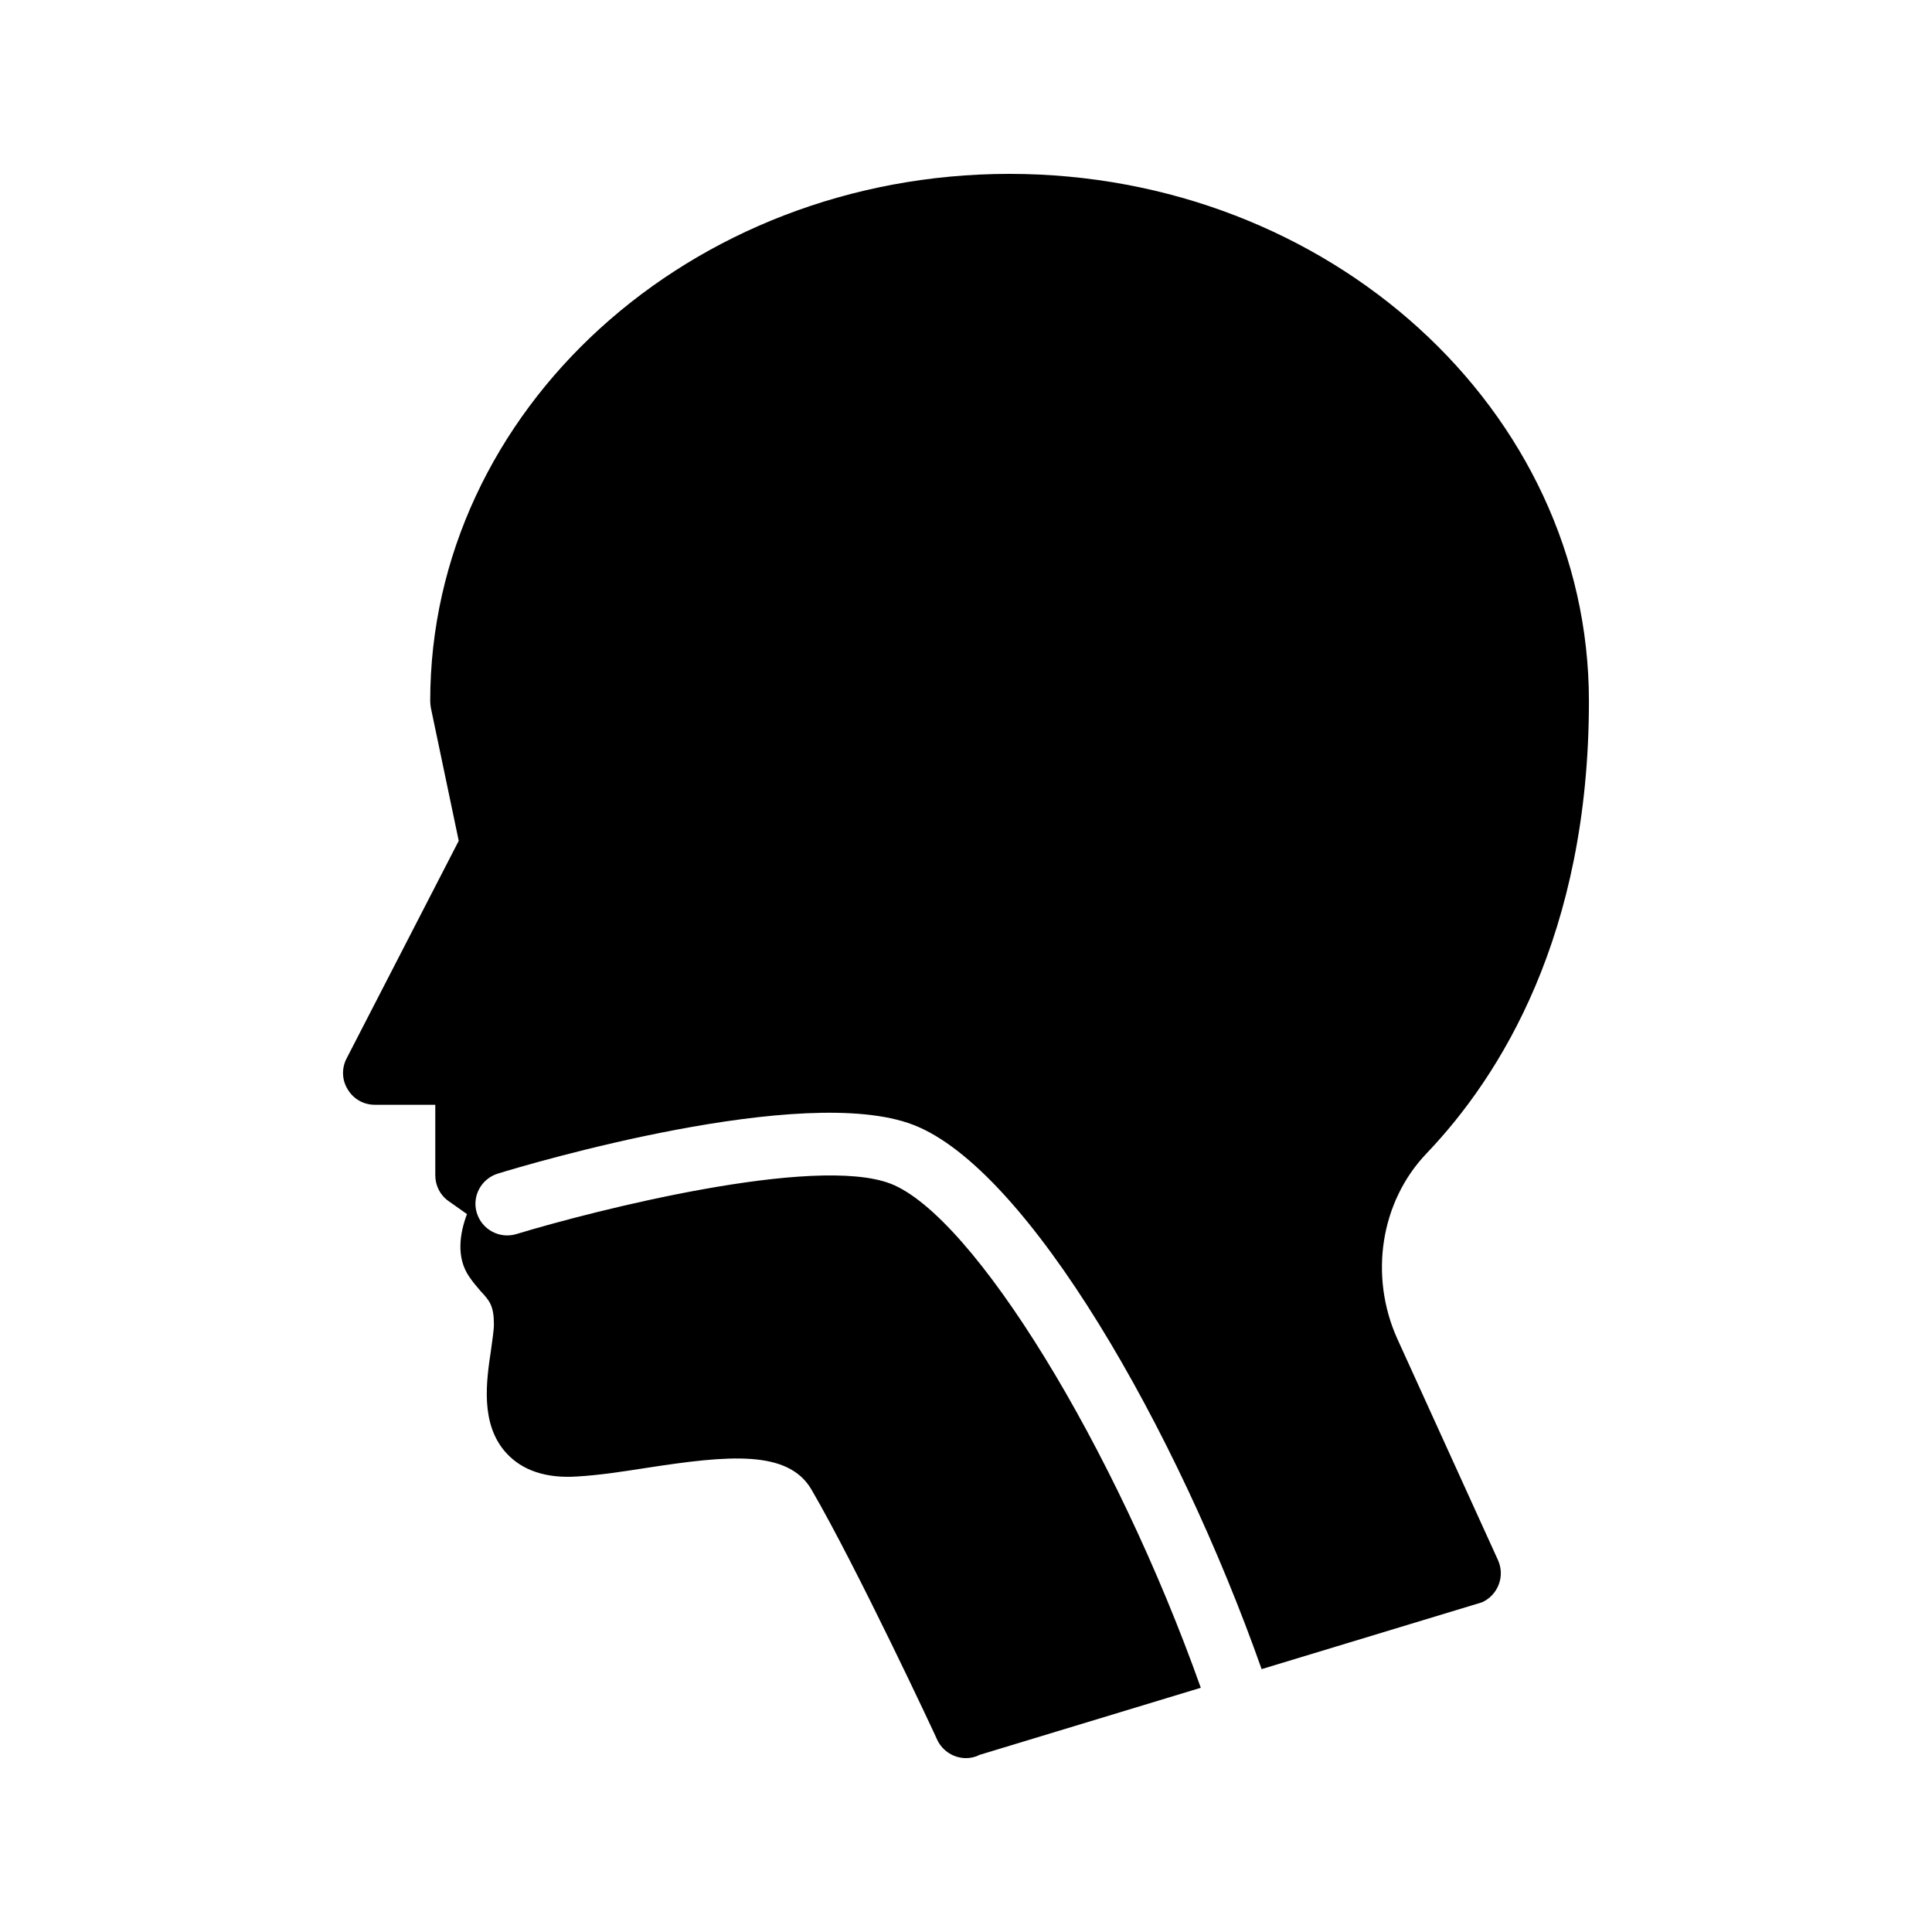 <?xml version="1.0" encoding="UTF-8"?>
<!-- Uploaded to: SVG Repo, www.svgrepo.com, Generator: SVG Repo Mixer Tools -->
<svg fill="#000000" width="800px" height="800px" version="1.1" viewBox="144 144 512 512" xmlns="http://www.w3.org/2000/svg">
 <path d="m565.08 329.8c0-77.082-68.855-139.72-153.58-139.72-84.641 0-153.49 62.641-153.49 139.72 0 0.586 0.082 1.176 0.168 1.762l7.391 35.266-29.727 57.688c-1.344 2.602-1.258 5.711 0.336 8.23 1.512 2.519 4.199 4.031 7.137 4.031h16.039v18.641c0 2.769 1.258 5.289 3.527 6.887l4.871 3.441c-1.93 5.121-2.938 11.586 0.672 16.711 0.922 1.344 1.93 2.519 2.938 3.695 2.352 2.519 3.527 3.863 3.527 8.816 0 1.594-0.418 4.113-0.754 6.719-1.258 8.312-2.938 19.734 4.031 27.375 4.199 4.617 10.578 6.801 18.895 6.215 5.711-0.336 11.754-1.258 18.223-2.266 21.746-3.359 37.535-4.871 43.746 5.711 12.09 20.738 33.168 65.832 33.336 66.336 1.418 3.012 4.441 4.859 7.633 4.859 1.176 0 2.434-0.25 3.527-0.84l58.695-17.801c-22.672-63.816-60.207-125.03-82.203-133.59-20.152-7.727-78.426 7.055-99.168 13.352-4.449 1.344-9.152-1.176-10.496-5.625-1.344-4.367 1.176-9.07 5.625-10.41 8.145-2.519 80.945-24.098 110-12.93 30.48 11.672 70.031 81.031 92.363 144.26l58.441-17.719c4.199-1.93 6.129-6.887 4.199-11.168l-26.703-58.695c-7.473-16.625-4.449-36.273 7.727-49.039 19.645-20.57 43.074-58.02 43.074-119.91z"/>
</svg>